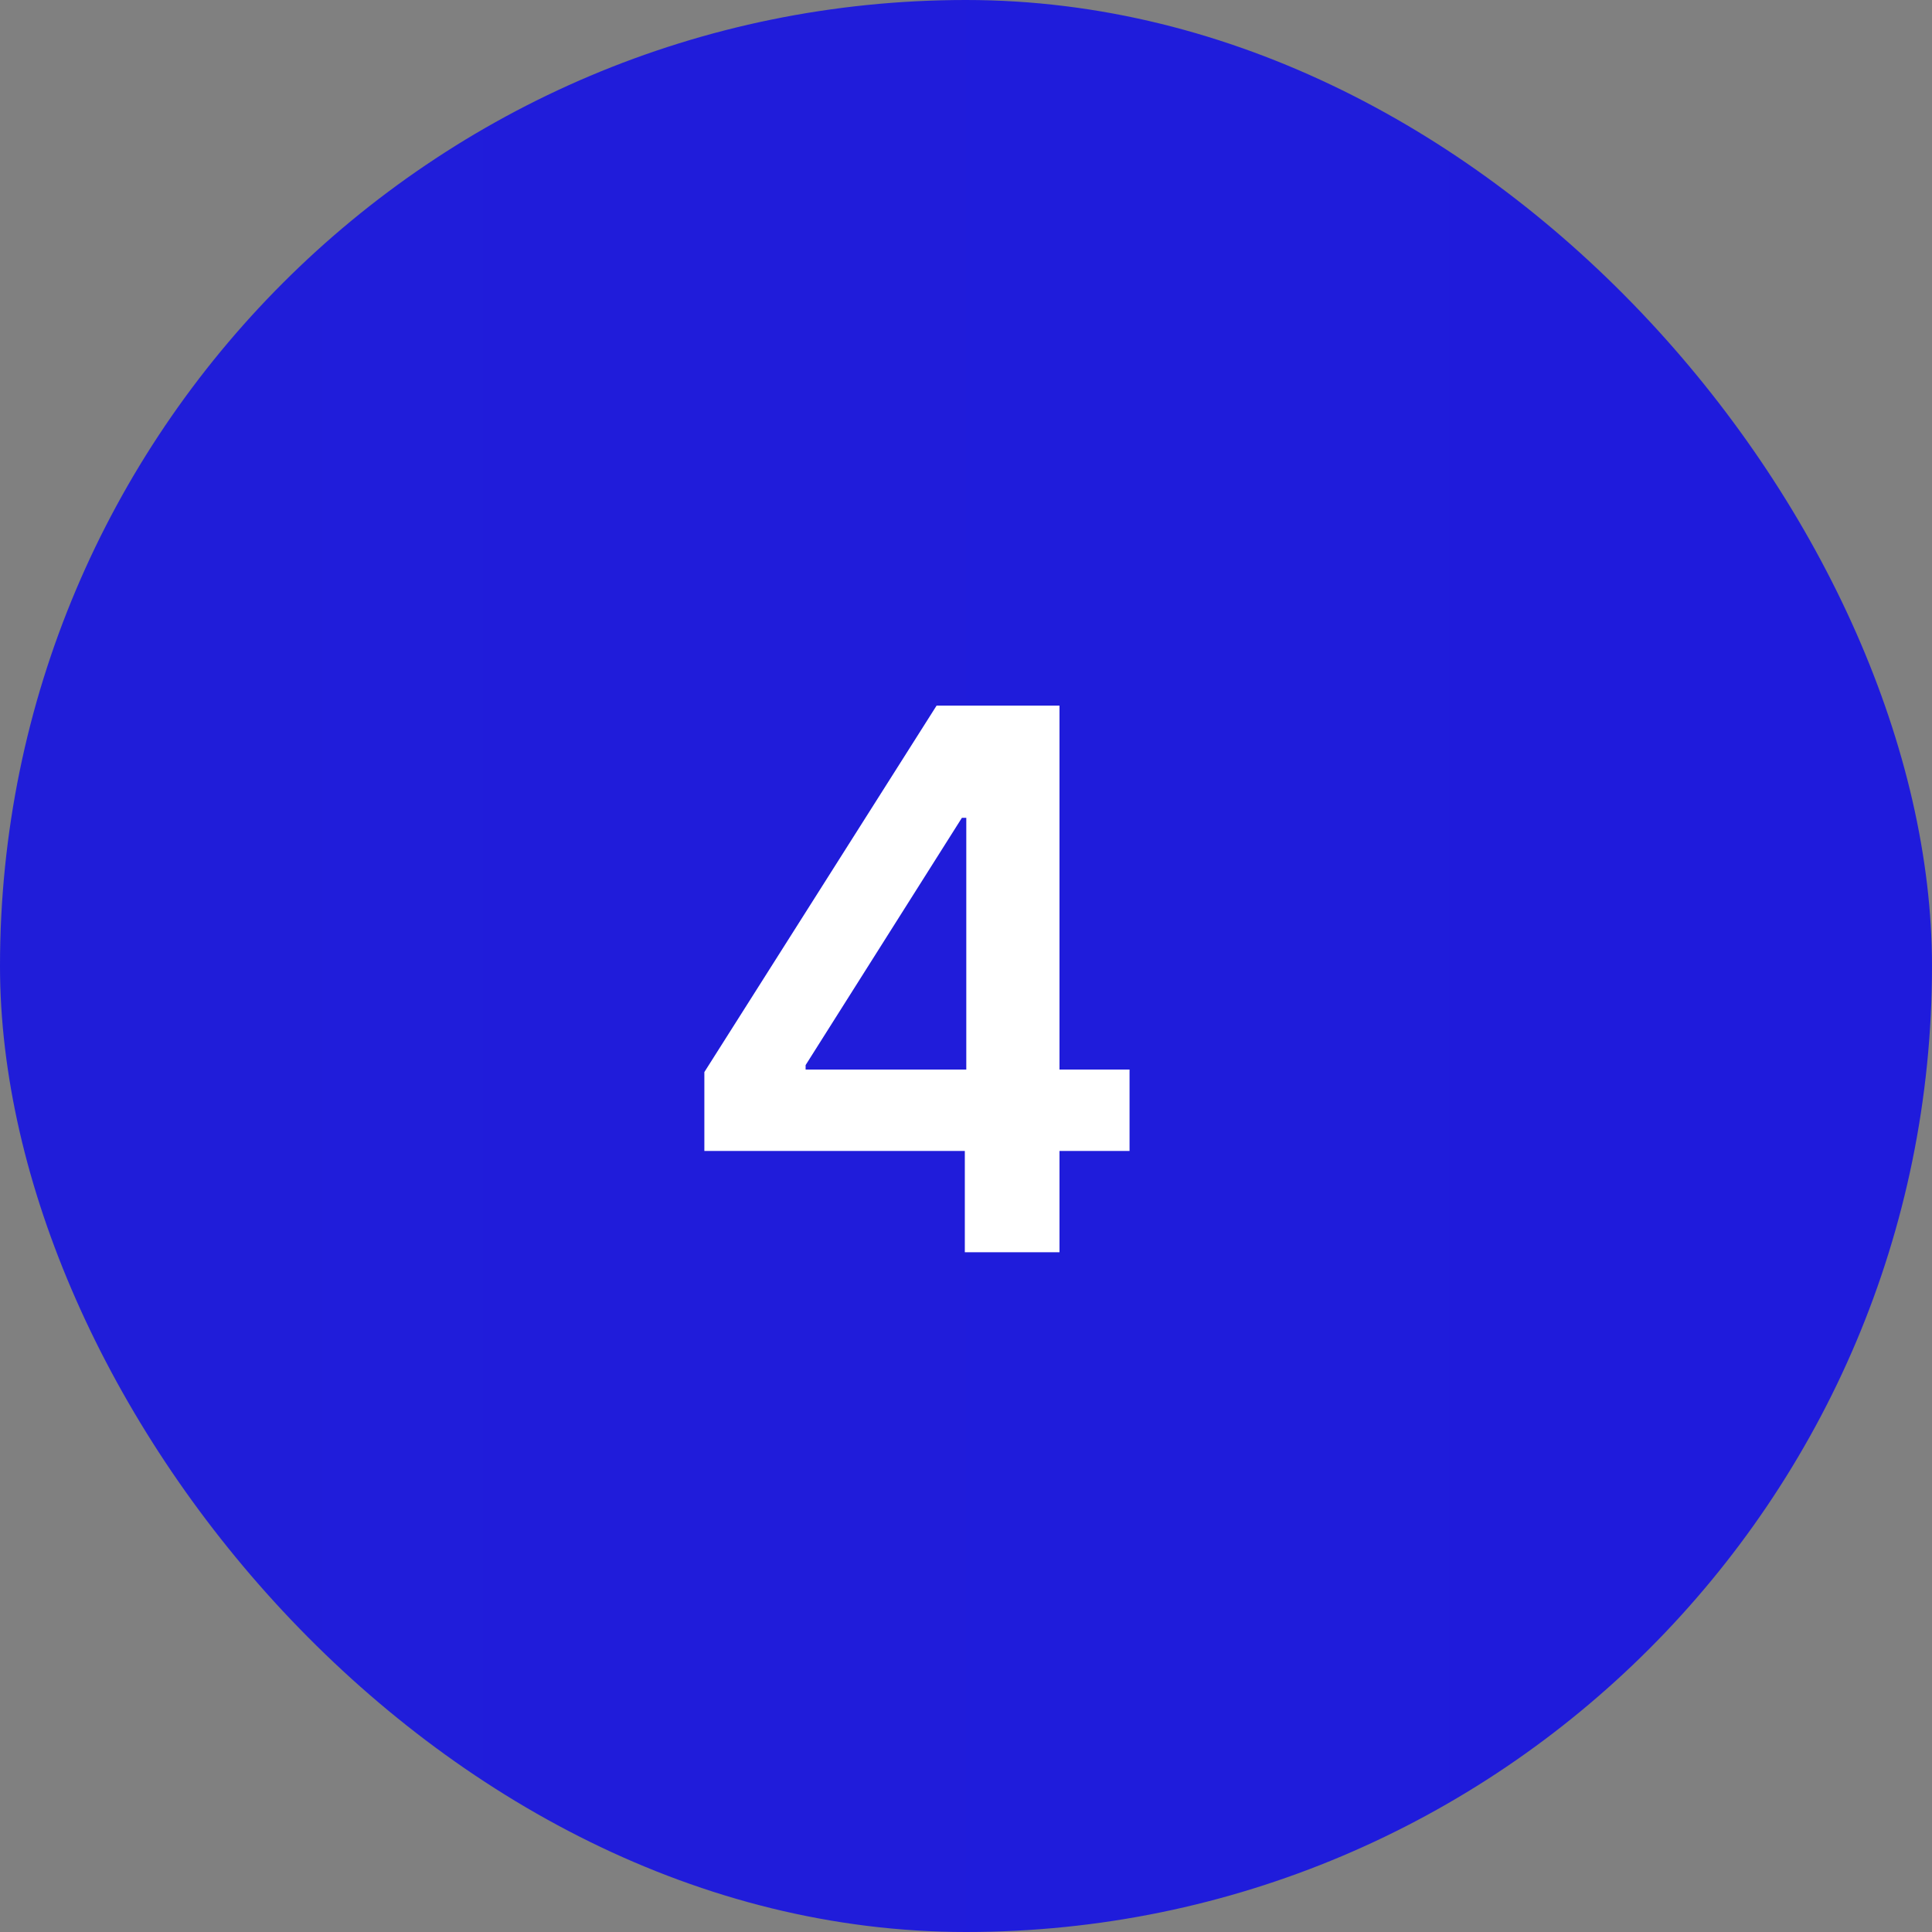 <?xml version="1.0" encoding="UTF-8"?> <svg xmlns="http://www.w3.org/2000/svg" width="54" height="54" viewBox="0 0 54 54" fill="none"><rect x="0" y="0" width="54" height="54" fill="#808080" stroke="none"/><rect width="54" height="54" rx="27" fill="url(#paint0_linear_358_138)"></rect><path d="M19.687 32.17V29.965L26.178 19.722H28.003V22.859H26.885L22.517 29.77V29.894H31.571V32.17H19.687ZM26.967 35V31.503L27.008 30.509V19.722H29.613V35H26.967Z" fill="white"></path><defs><linearGradient id="paint0_linear_358_138" x1="0" y1="27" x2="54" y2="27" gradientUnits="userSpaceOnUse"><stop stop-color="#201DD9"></stop><stop offset="1" stop-color="#1F1BDC"></stop></linearGradient></defs></svg> 